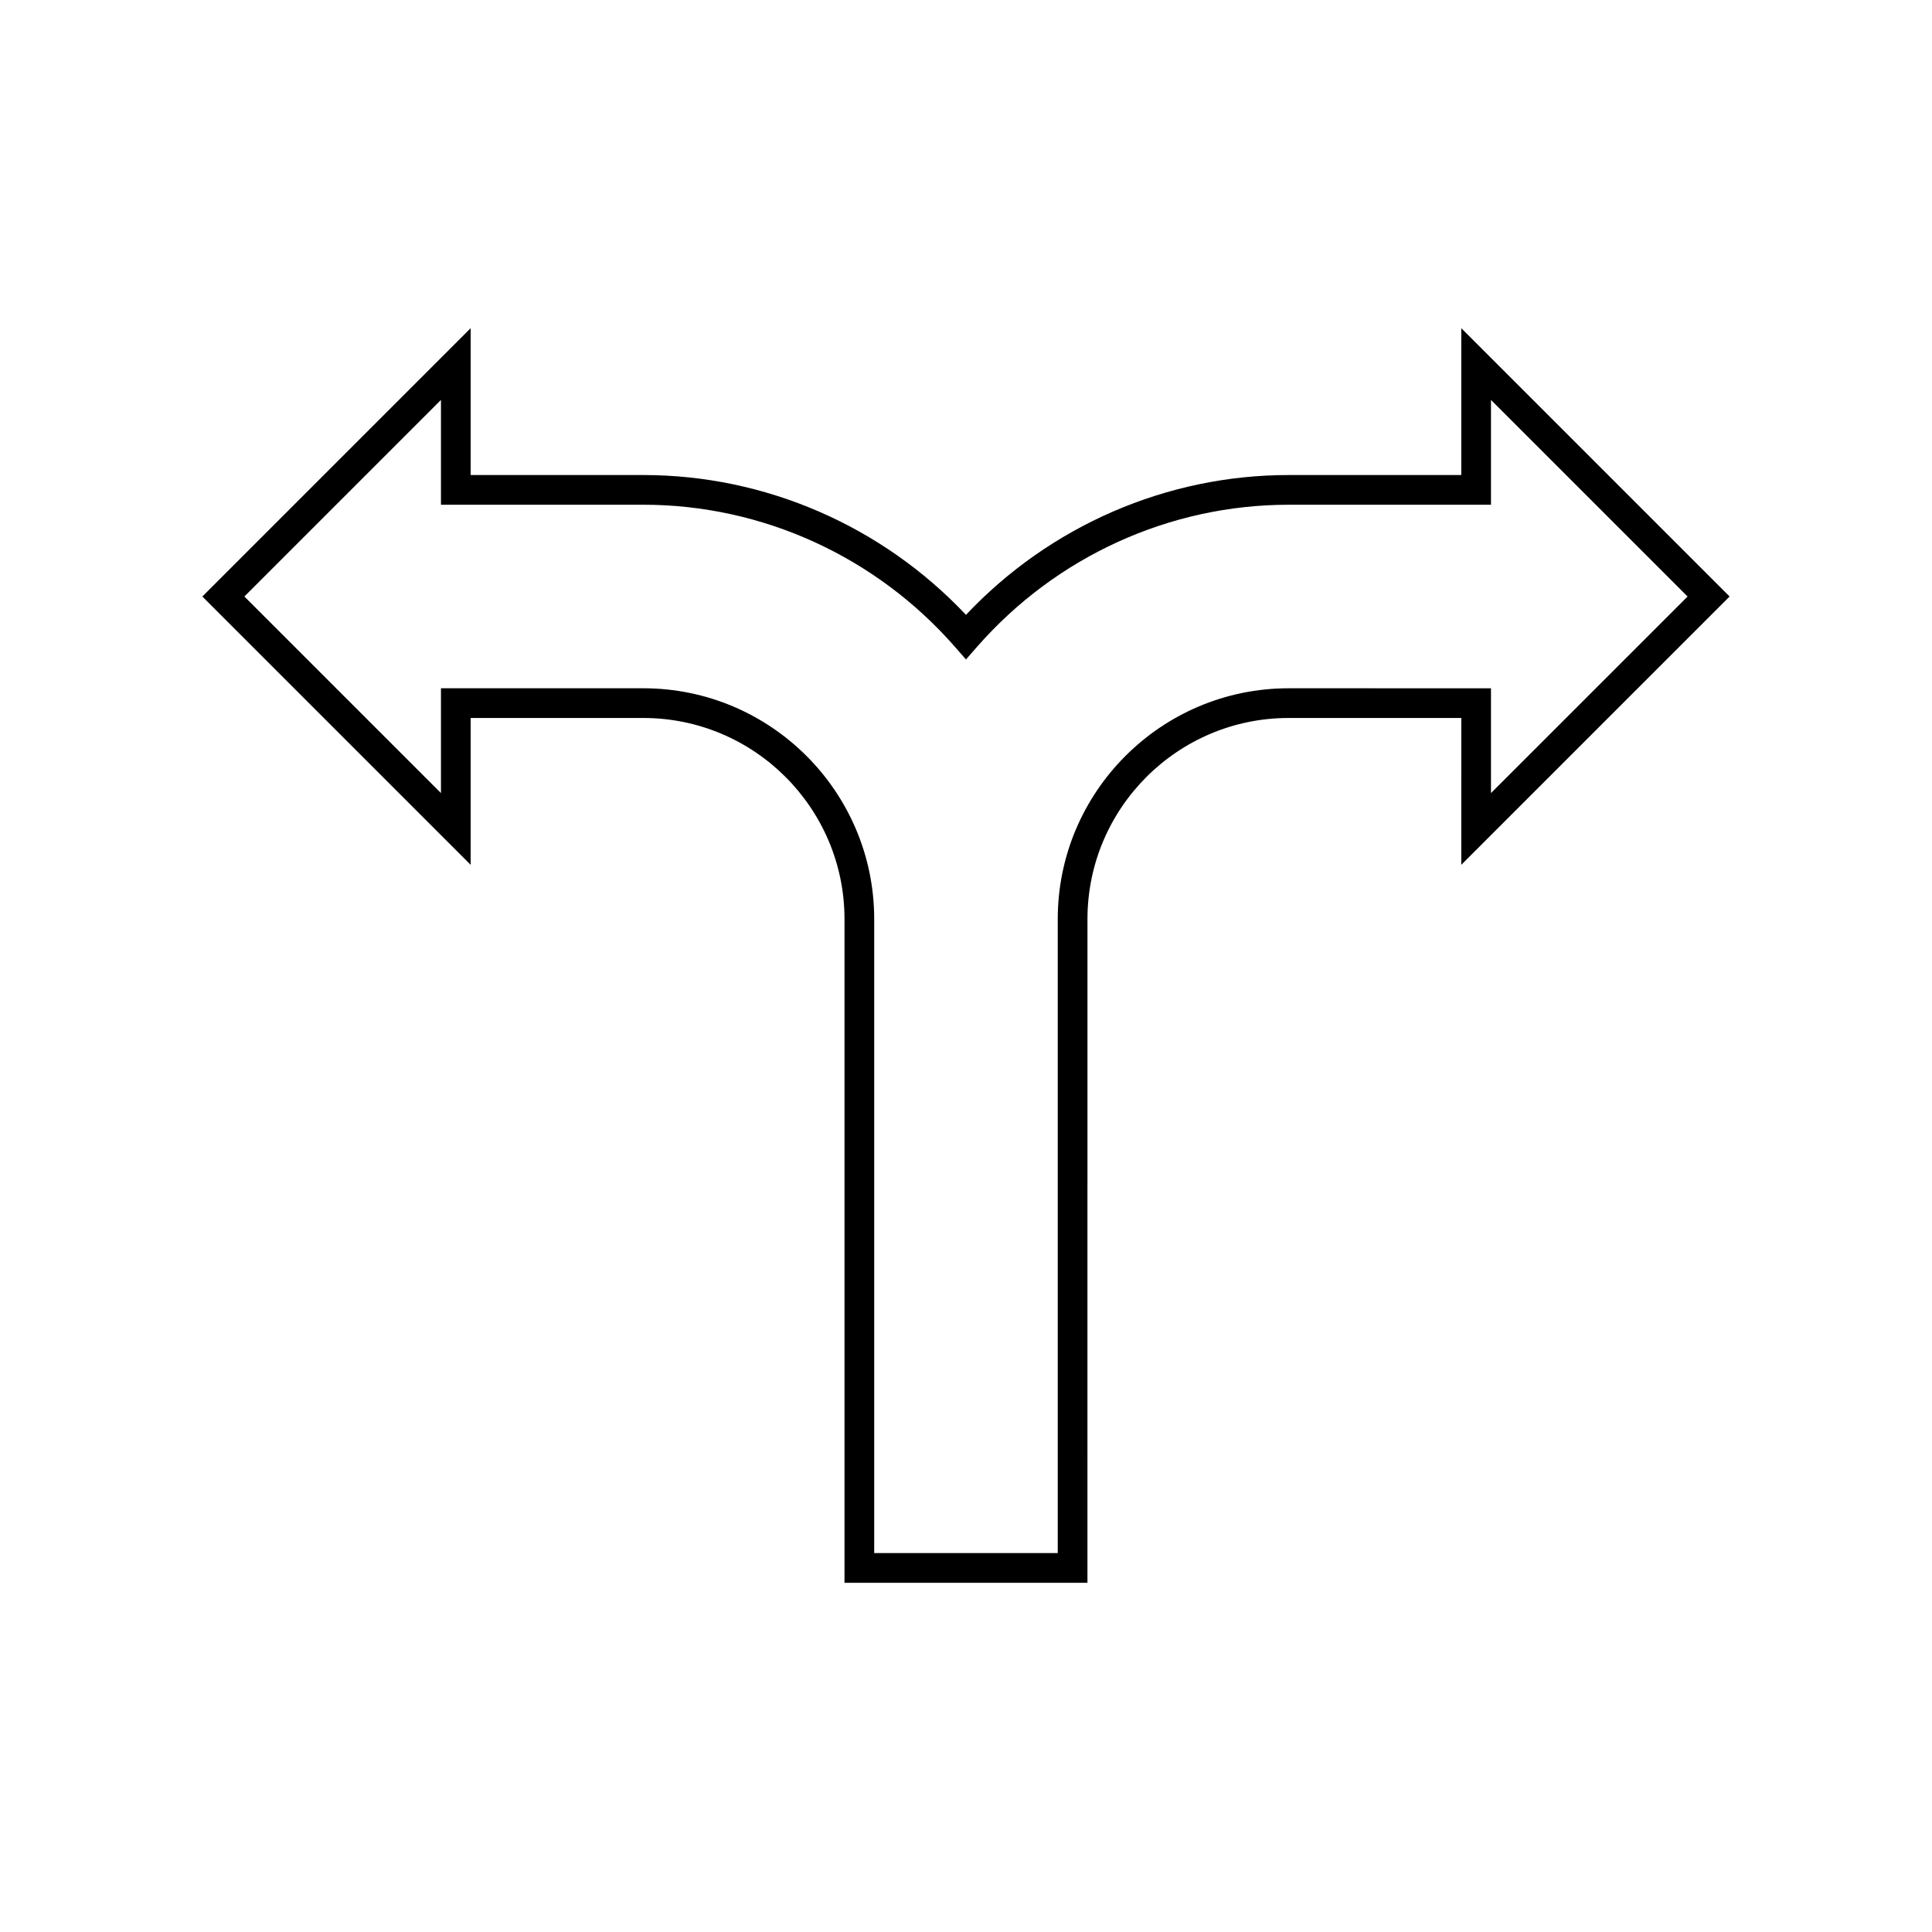 <?xml version="1.0" encoding="UTF-8"?>
<!-- Uploaded to: SVG Repo, www.svgrepo.com, Generator: SVG Repo Mixer Tools -->
<svg fill="#000000" width="800px" height="800px" version="1.1" viewBox="144 144 512 512" xmlns="http://www.w3.org/2000/svg">
 <path d="m602.36 302.08-71.105-71.105v38.914h-45.766c-32.32 0-63.238 13.449-85.496 37.051-22.262-23.602-53.18-37.051-85.496-37.051h-45.766v-38.914l-71.105 71.105 71.105 71.102v-38.91h45.766c29.395 0 53.305 23.91 53.305 53.305v175.88h64.383l0.004-175.88c0-29.395 23.91-53.305 53.305-53.305h45.766l-0.004 38.91zm-116.87 24.32c-33.734 0-61.176 27.445-61.176 61.176v168h-48.641v-168c0-33.734-27.445-61.176-61.176-61.176h-53.637v27.777l-52.102-52.098 52.102-52.102v27.781h53.637c31.512 0 61.594 13.711 82.535 37.621l2.961 3.383 2.961-3.379c20.941-23.91 51.023-37.621 82.535-37.621h53.637v-27.781l52.102 52.102-52.102 52.098v-27.777z"/>
</svg>